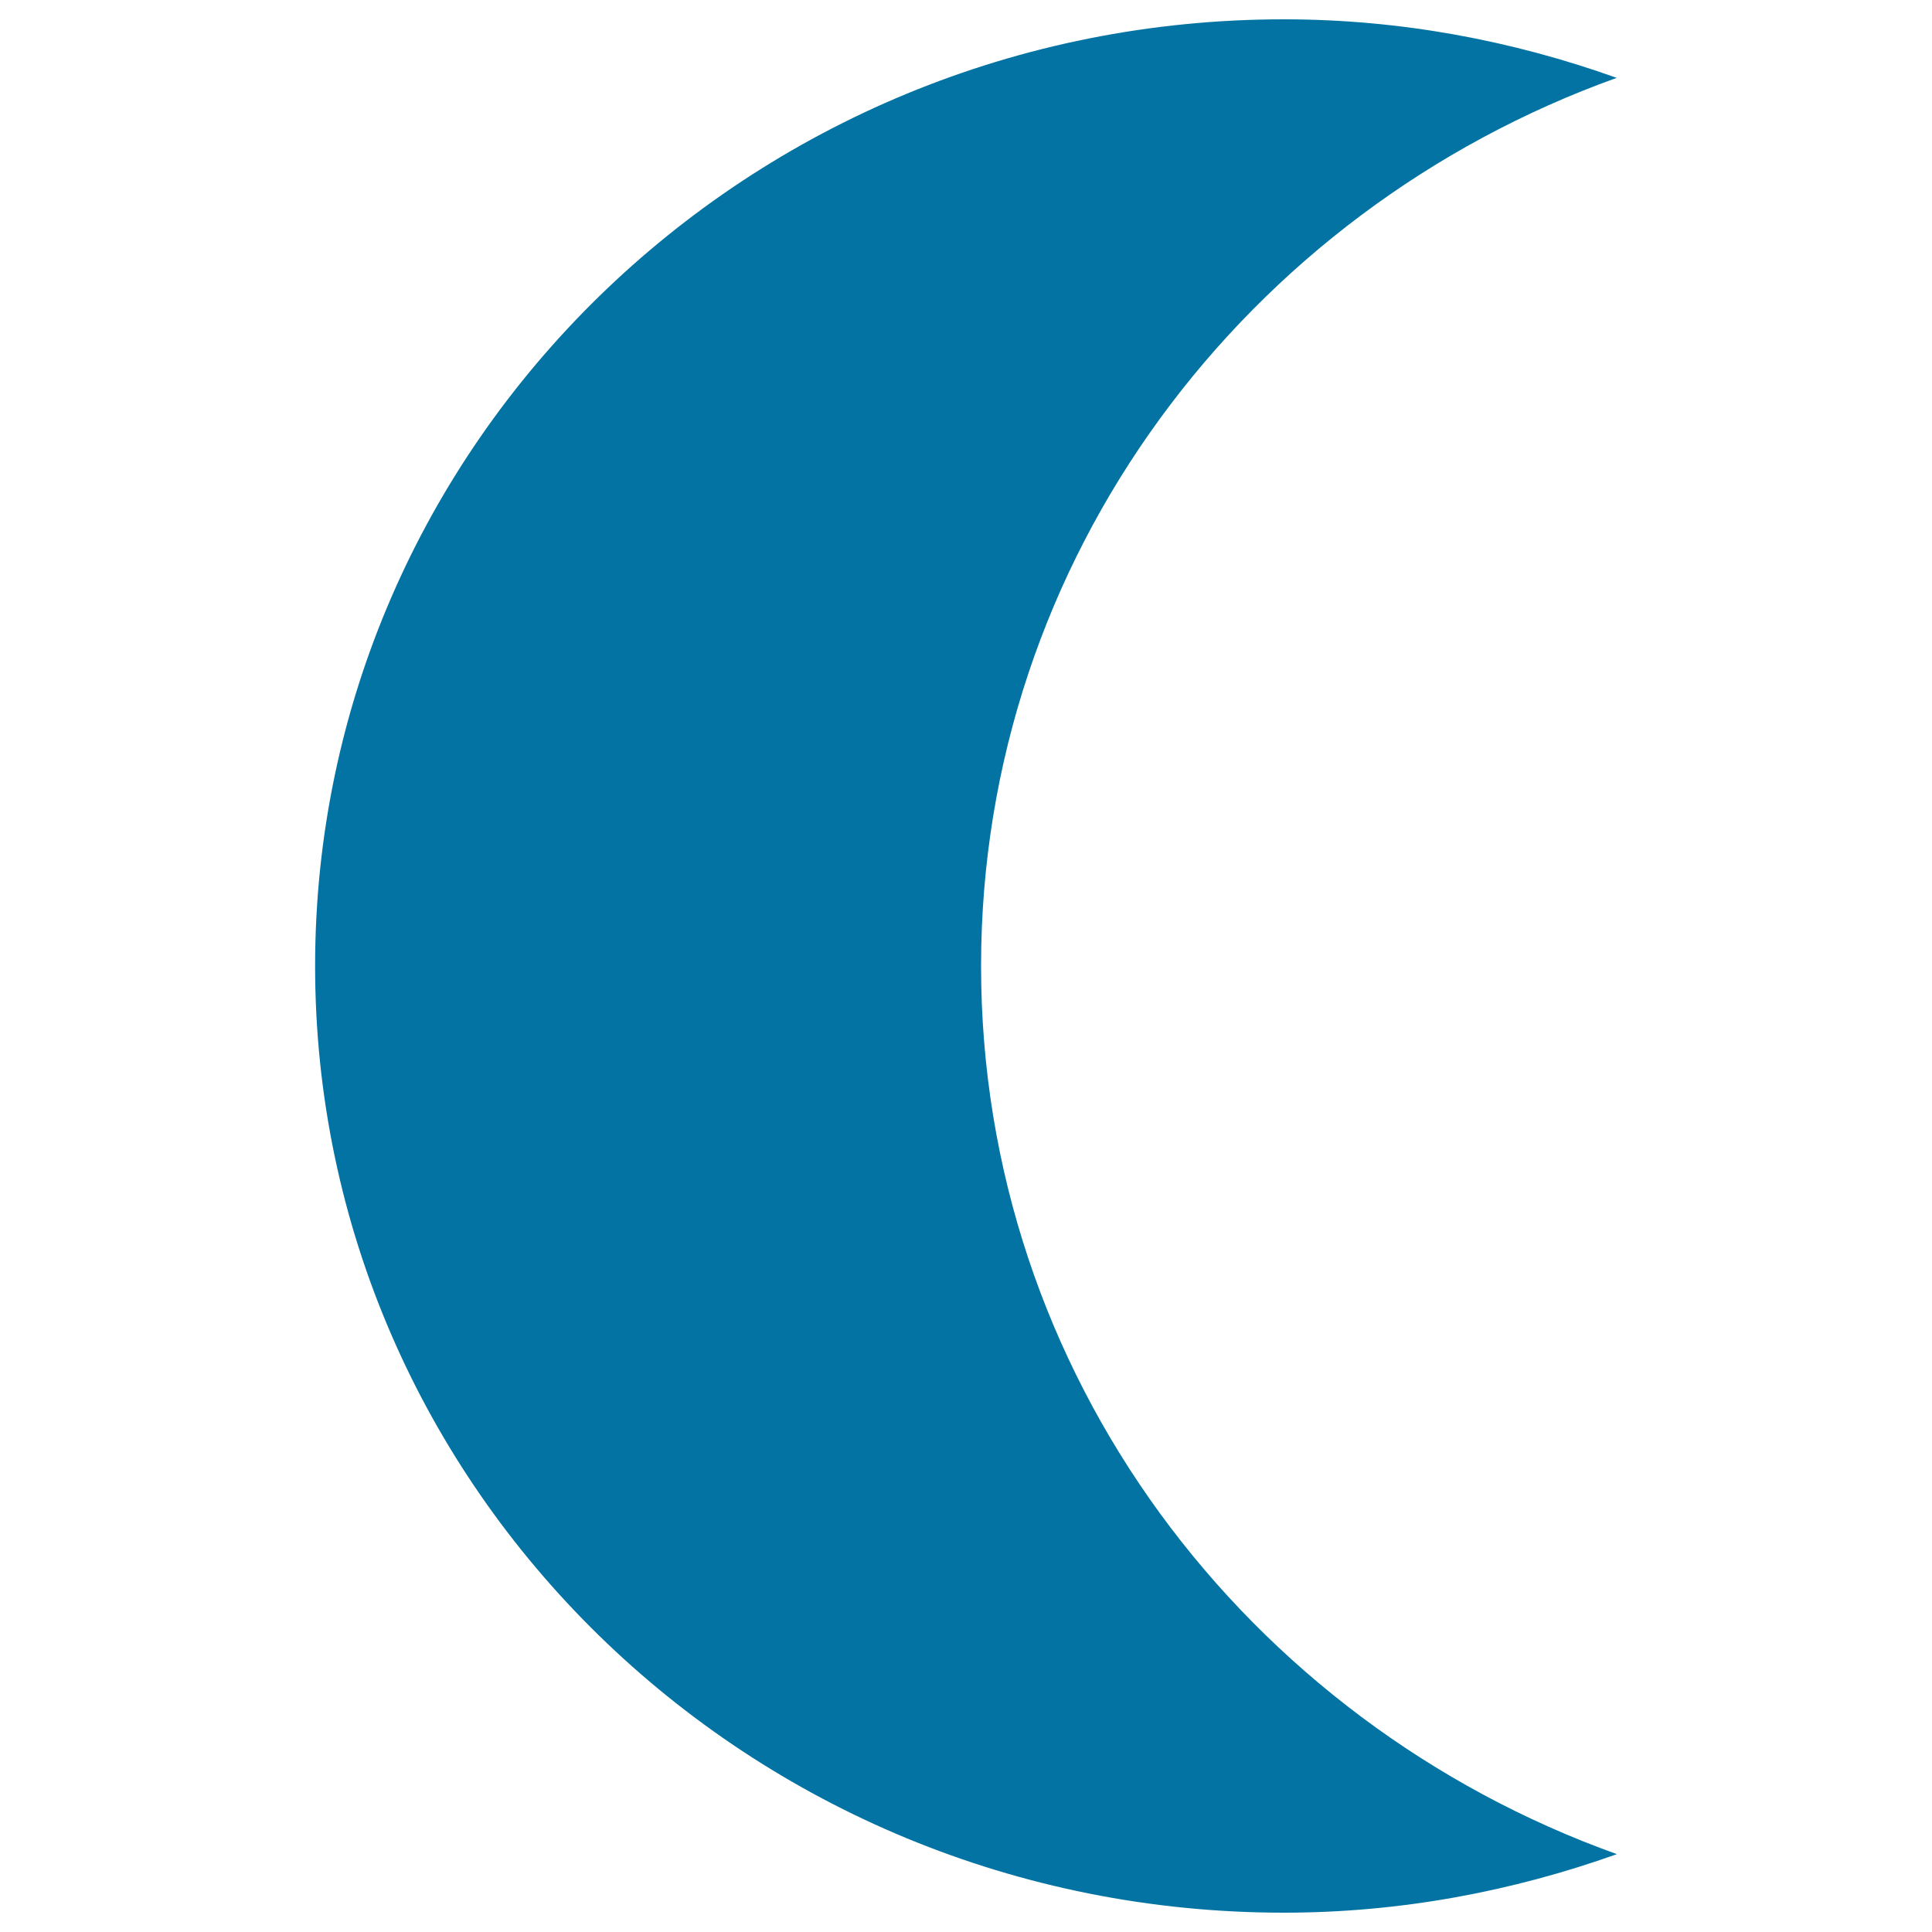 <svg xmlns="http://www.w3.org/2000/svg" viewBox="0 0 1000 1000" style="fill:#0273a2">
<title>Moon Phase Black Crescent Shape SVG icon</title>
<g><g id="_x31_0_7_"><g><path d="M507.8,500c0-211.3,137.2-390.9,329-459.7C783.1,21.1,725.2,10,664.5,10c-276.9,0-501.4,219.4-501.4,490c0,270.6,224.5,490,501.4,490c60.7,0,118.5-11.1,172.4-30.3C645,890.9,507.8,711.3,507.8,500z"/></g></g></g>
</svg>